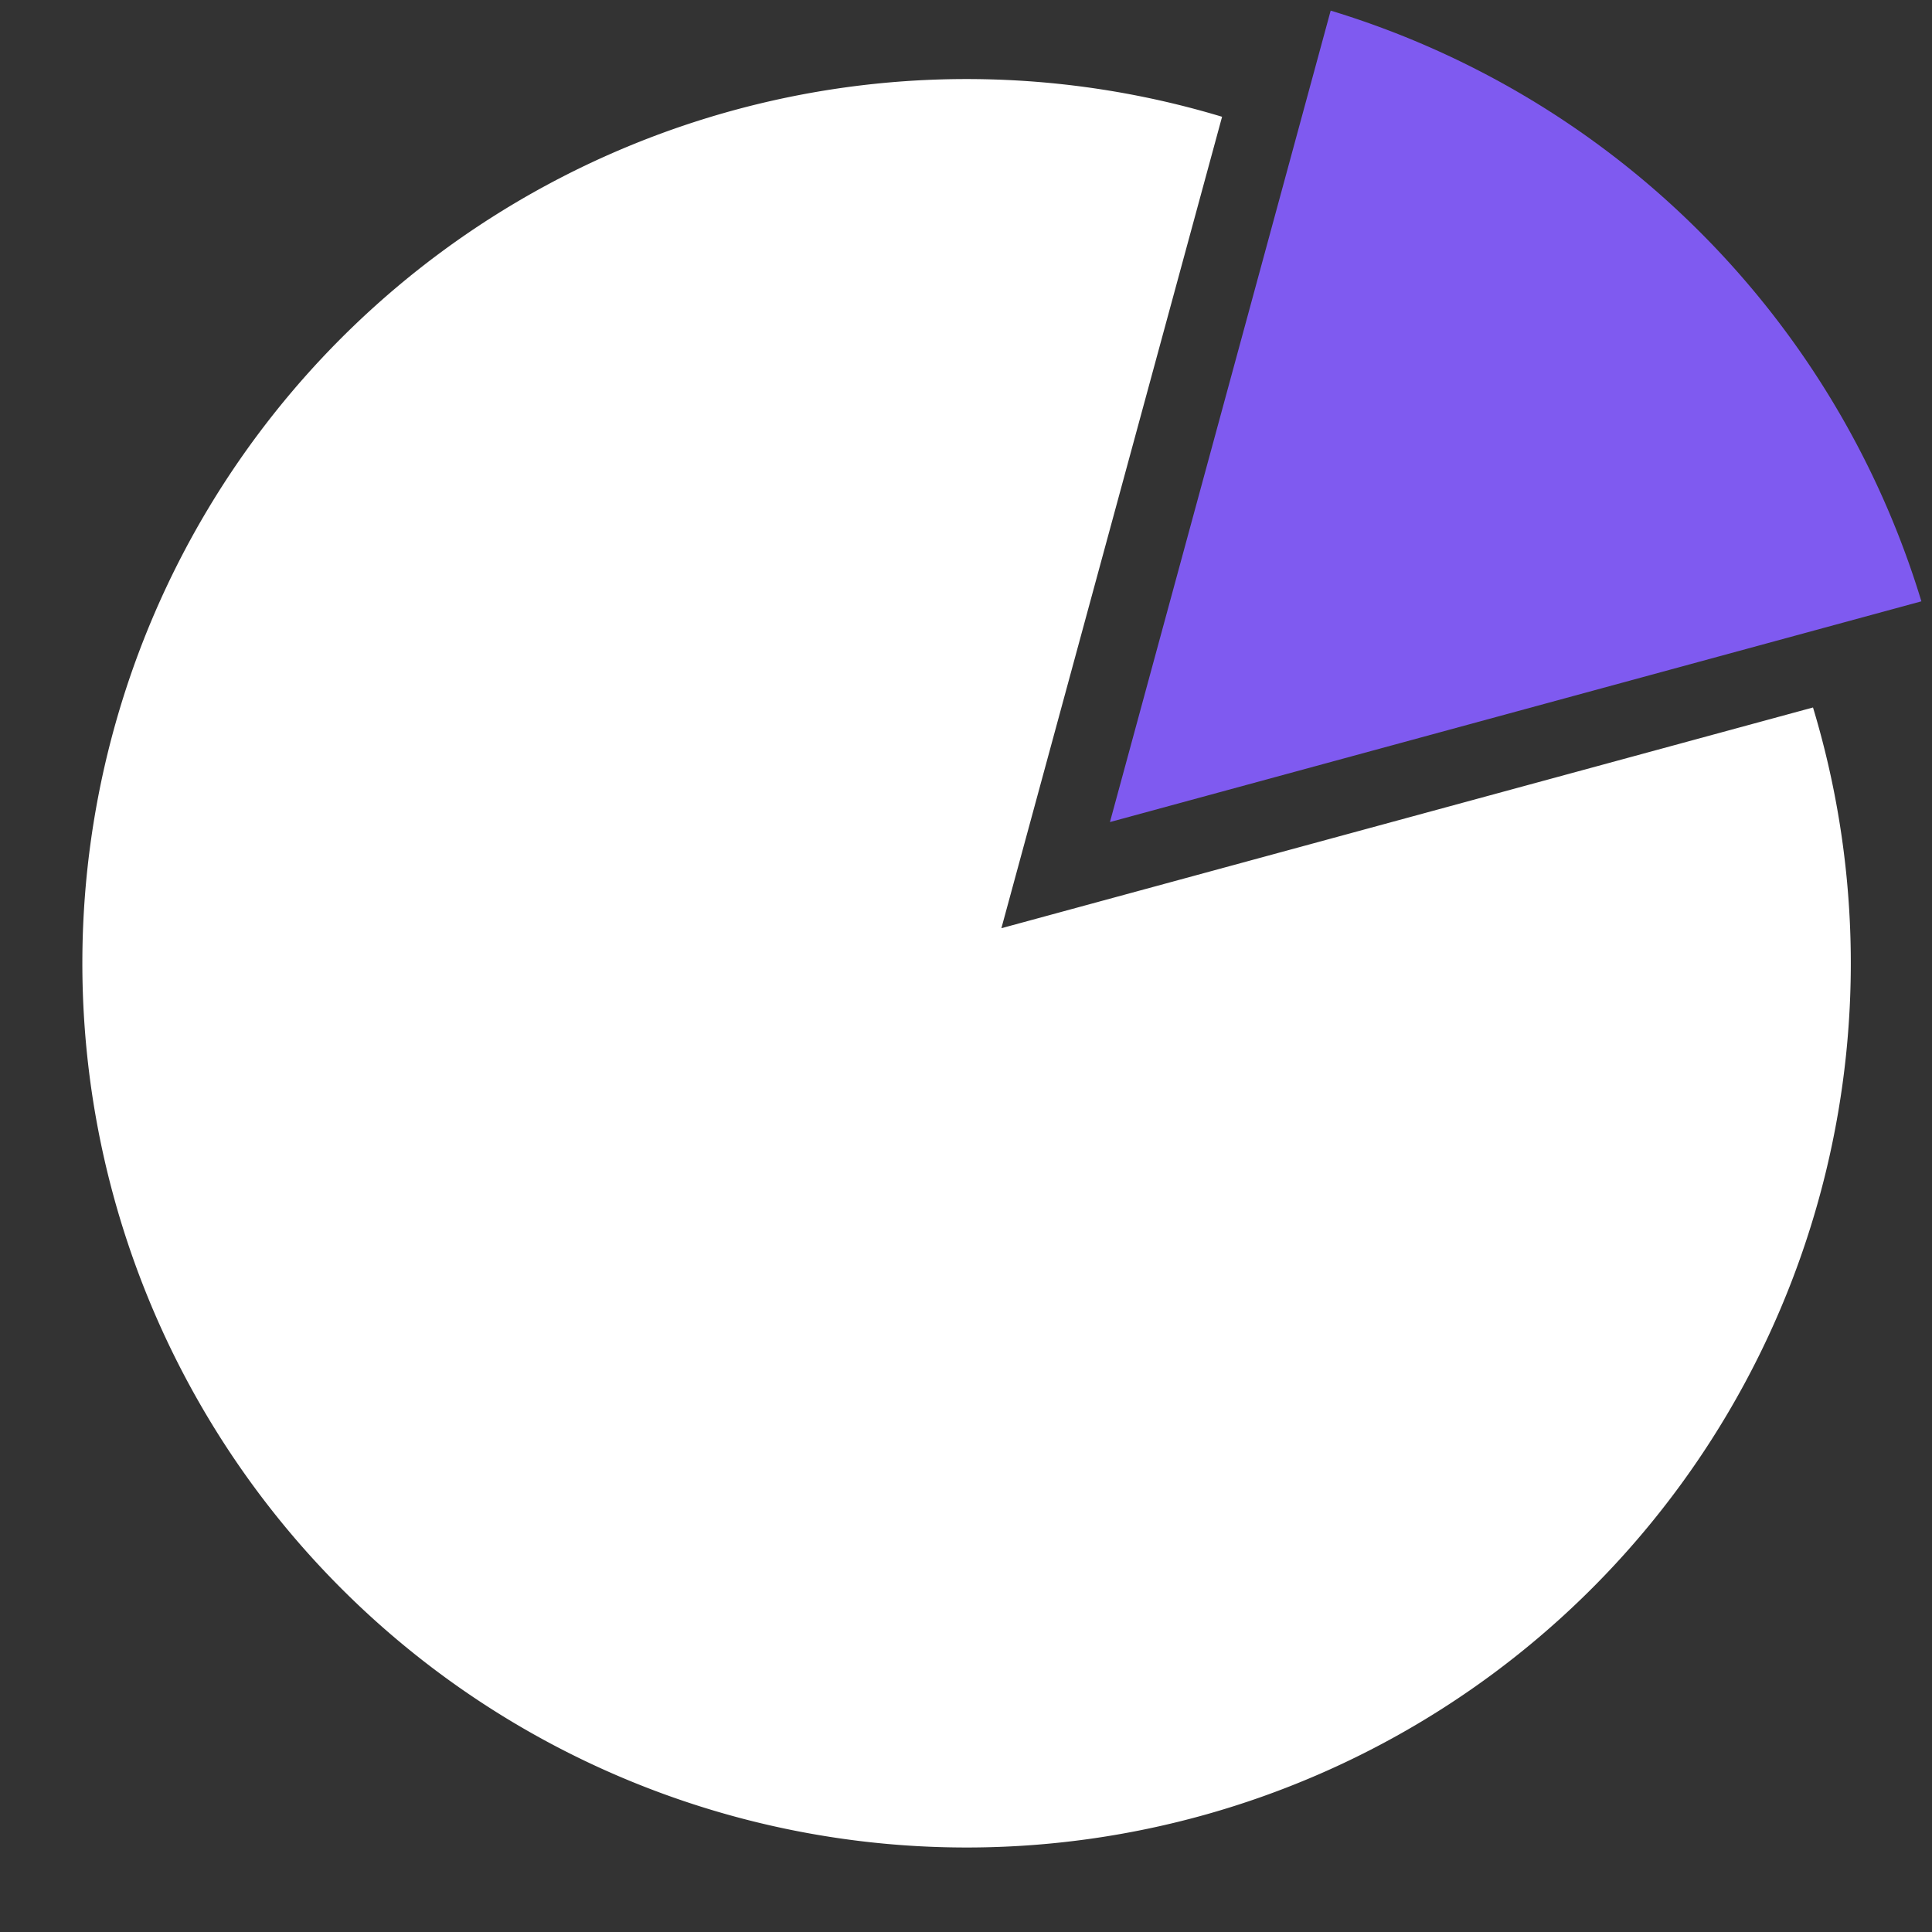<?xml version="1.0" encoding="UTF-8" standalone="no"?><svg xmlns="http://www.w3.org/2000/svg" xmlns:xlink="http://www.w3.org/1999/xlink" data-name="Layer 1" fill="#000000" height="54.6" preserveAspectRatio="xMidYMid meet" version="1" viewBox="3.7 5.7 54.6 54.6" width="54.6" zoomAndPan="magnify"><rect x="3.7" y="5.7" width="54.6" height="54.6" fill="#333333" stroke="none"/><g id="change1_1"><path d="M32,31.932,38.237,9a24.989,24.989,0,1,0,16.7,16.694Z" fill="#ffffff"/></g><g id="change2_1"><path d="M41.306,6,35.068,28.932,58,22.694A25.051,25.051,0,0,0,41.306,6Z" fill="#7f5af0"/></g></svg>